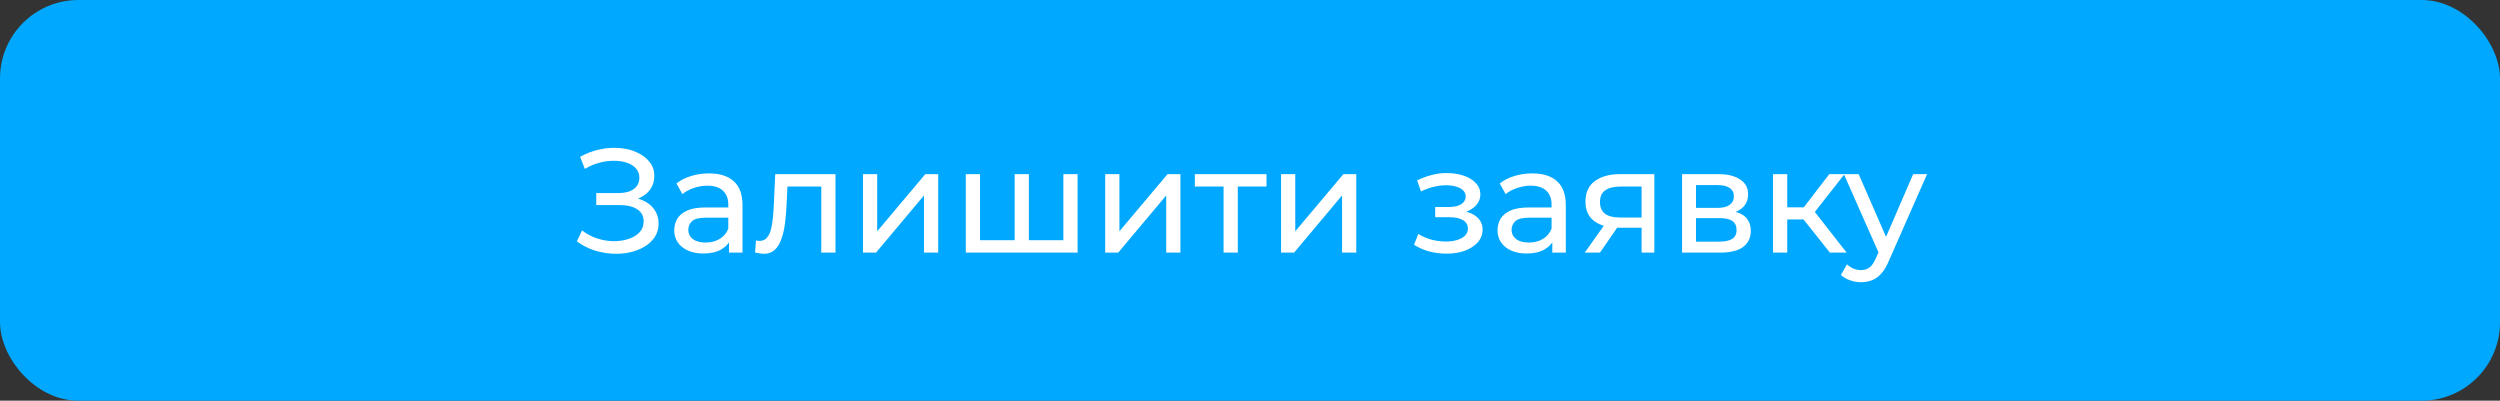 <?xml version="1.0" encoding="UTF-8"?> <svg xmlns="http://www.w3.org/2000/svg" width="287" height="46" viewBox="0 0 287 46" fill="none"><rect x="0" y="0" width="287" height="46" fill="#333333" stroke="none"/> <rect width="287" height="46" rx="9" fill="#00A8FF"></rect> <path d="M66.224 27.708L66.819 26.45C67.341 26.858 67.913 27.164 68.536 27.368C69.171 27.572 69.8 27.68 70.423 27.691C71.046 27.691 71.619 27.606 72.14 27.436C72.673 27.266 73.098 27.011 73.415 26.671C73.733 26.331 73.891 25.912 73.891 25.413C73.891 24.801 73.642 24.336 73.143 24.019C72.656 23.702 71.976 23.543 71.103 23.543H68.451V22.166H70.984C71.743 22.166 72.333 22.013 72.752 21.707C73.183 21.39 73.398 20.953 73.398 20.398C73.398 19.979 73.268 19.627 73.007 19.344C72.758 19.049 72.412 18.828 71.97 18.681C71.54 18.534 71.046 18.46 70.491 18.46C69.947 18.449 69.386 18.522 68.808 18.681C68.23 18.828 67.675 19.066 67.142 19.395L66.598 18.001C67.323 17.593 68.077 17.31 68.859 17.151C69.653 16.981 70.418 16.93 71.154 16.998C71.891 17.055 72.554 17.225 73.143 17.508C73.744 17.78 74.22 18.143 74.571 18.596C74.934 19.038 75.115 19.571 75.115 20.194C75.115 20.761 74.968 21.265 74.673 21.707C74.379 22.138 73.971 22.472 73.449 22.71C72.928 22.937 72.322 23.05 71.63 23.05L71.698 22.591C72.492 22.591 73.177 22.721 73.755 22.982C74.344 23.231 74.798 23.588 75.115 24.053C75.444 24.518 75.608 25.056 75.608 25.668C75.608 26.246 75.461 26.762 75.166 27.215C74.871 27.657 74.469 28.031 73.959 28.337C73.46 28.632 72.888 28.847 72.242 28.983C71.608 29.119 70.939 29.164 70.236 29.119C69.534 29.074 68.837 28.938 68.145 28.711C67.465 28.484 66.825 28.15 66.224 27.708ZM83.693 29V27.096L83.608 26.739V23.492C83.608 22.801 83.404 22.268 82.996 21.894C82.6 21.509 81.999 21.316 81.194 21.316C80.662 21.316 80.14 21.407 79.63 21.588C79.12 21.758 78.69 21.99 78.338 22.285L77.658 21.061C78.123 20.687 78.678 20.404 79.324 20.211C79.982 20.007 80.667 19.905 81.381 19.905C82.617 19.905 83.569 20.205 84.237 20.806C84.906 21.407 85.24 22.325 85.24 23.56V29H83.693ZM80.735 29.102C80.067 29.102 79.477 28.989 78.967 28.762C78.469 28.535 78.083 28.224 77.811 27.827C77.539 27.419 77.403 26.96 77.403 26.45C77.403 25.963 77.517 25.521 77.743 25.124C77.981 24.727 78.361 24.41 78.882 24.172C79.415 23.934 80.129 23.815 81.024 23.815H83.88V24.988H81.092C80.276 24.988 79.727 25.124 79.443 25.396C79.16 25.668 79.018 25.997 79.018 26.382C79.018 26.824 79.194 27.181 79.545 27.453C79.897 27.714 80.384 27.844 81.007 27.844C81.619 27.844 82.152 27.708 82.605 27.436C83.07 27.164 83.404 26.767 83.608 26.246L83.931 27.368C83.716 27.901 83.336 28.326 82.792 28.643C82.248 28.949 81.563 29.102 80.735 29.102ZM86.683 28.983L86.785 27.606C86.865 27.617 86.938 27.629 87.006 27.64C87.074 27.651 87.136 27.657 87.193 27.657C87.556 27.657 87.839 27.532 88.043 27.283C88.258 27.034 88.417 26.705 88.519 26.297C88.621 25.878 88.695 25.407 88.74 24.886C88.785 24.365 88.82 23.843 88.842 23.322L88.995 19.99H95.914V29H94.282V20.942L94.673 21.418H90.049L90.423 20.925L90.304 23.424C90.27 24.217 90.208 24.96 90.117 25.651C90.026 26.342 89.885 26.949 89.692 27.47C89.511 27.991 89.256 28.399 88.927 28.694C88.61 28.989 88.196 29.136 87.686 29.136C87.539 29.136 87.38 29.119 87.21 29.085C87.052 29.062 86.876 29.028 86.683 28.983ZM99.07 29V19.99H100.702V26.552L106.227 19.99H107.706V29H106.074V22.438L100.566 29H99.07ZM116.857 27.572L116.483 27.997V19.99H118.115V27.997L117.707 27.572H122.467L122.076 27.997V19.99H123.708V29H110.873V19.99H112.505V27.997L112.114 27.572H116.857ZM126.877 29V19.99H128.509V26.552L134.034 19.99H135.513V29H133.881V22.438L128.373 29H126.877ZM140.466 29V20.993L140.874 21.418H137.168V19.99H145.396V21.418H141.707L142.098 20.993V29H140.466ZM147.065 29V19.99H148.697V26.552L154.222 19.99H155.701V29H154.069V22.438L148.561 29H147.065ZM166.069 29.119C165.389 29.119 164.72 29.034 164.063 28.864C163.417 28.683 162.839 28.428 162.329 28.099L162.822 26.858C163.253 27.13 163.746 27.345 164.301 27.504C164.856 27.651 165.417 27.725 165.984 27.725C166.505 27.725 166.953 27.663 167.327 27.538C167.712 27.413 168.007 27.243 168.211 27.028C168.415 26.801 168.517 26.541 168.517 26.246C168.517 25.827 168.33 25.504 167.956 25.277C167.582 25.05 167.061 24.937 166.392 24.937H164.76V23.764H166.29C166.687 23.764 167.032 23.719 167.327 23.628C167.622 23.537 167.848 23.401 168.007 23.22C168.177 23.027 168.262 22.806 168.262 22.557C168.262 22.285 168.166 22.053 167.973 21.86C167.78 21.667 167.508 21.52 167.157 21.418C166.817 21.316 166.415 21.265 165.95 21.265C165.497 21.276 165.032 21.339 164.556 21.452C164.091 21.565 163.615 21.741 163.128 21.979L162.686 20.704C163.23 20.443 163.763 20.245 164.284 20.109C164.817 19.962 165.344 19.882 165.865 19.871C166.647 19.848 167.344 19.939 167.956 20.143C168.568 20.336 169.05 20.619 169.401 20.993C169.764 21.367 169.945 21.809 169.945 22.319C169.945 22.75 169.809 23.135 169.537 23.475C169.265 23.804 168.902 24.064 168.449 24.257C167.996 24.45 167.474 24.546 166.885 24.546L166.953 24.155C167.962 24.155 168.755 24.353 169.333 24.75C169.911 25.147 170.2 25.685 170.2 26.365C170.2 26.909 170.019 27.391 169.656 27.81C169.293 28.218 168.8 28.541 168.177 28.779C167.565 29.006 166.862 29.119 166.069 29.119ZM178.206 29V27.096L178.121 26.739V23.492C178.121 22.801 177.917 22.268 177.509 21.894C177.112 21.509 176.512 21.316 175.707 21.316C175.174 21.316 174.653 21.407 174.143 21.588C173.633 21.758 173.202 21.99 172.851 22.285L172.171 21.061C172.636 20.687 173.191 20.404 173.837 20.211C174.494 20.007 175.18 19.905 175.894 19.905C177.129 19.905 178.081 20.205 178.75 20.806C179.419 21.407 179.753 22.325 179.753 23.56V29H178.206ZM175.248 29.102C174.579 29.102 173.99 28.989 173.48 28.762C172.981 28.535 172.596 28.224 172.324 27.827C172.052 27.419 171.916 26.96 171.916 26.45C171.916 25.963 172.029 25.521 172.256 25.124C172.494 24.727 172.874 24.41 173.395 24.172C173.928 23.934 174.642 23.815 175.537 23.815H178.393V24.988H175.605C174.789 24.988 174.239 25.124 173.956 25.396C173.673 25.668 173.531 25.997 173.531 26.382C173.531 26.824 173.707 27.181 174.058 27.453C174.409 27.714 174.897 27.844 175.52 27.844C176.132 27.844 176.665 27.708 177.118 27.436C177.583 27.164 177.917 26.767 178.121 26.246L178.444 27.368C178.229 27.901 177.849 28.326 177.305 28.643C176.761 28.949 176.075 29.102 175.248 29.102ZM188.455 29V25.838L188.71 26.144H185.837C184.636 26.144 183.695 25.889 183.015 25.379C182.346 24.869 182.012 24.127 182.012 23.152C182.012 22.109 182.369 21.322 183.083 20.789C183.808 20.256 184.772 19.99 185.973 19.99H189.917V29H188.455ZM181.927 29L184.375 25.549H186.058L183.678 29H181.927ZM188.455 25.328V20.959L188.71 21.418H186.024C185.276 21.418 184.698 21.56 184.29 21.843C183.882 22.115 183.678 22.568 183.678 23.203C183.678 24.382 184.437 24.971 185.956 24.971H188.71L188.455 25.328ZM193.101 29V19.99H197.283C198.337 19.99 199.164 20.194 199.765 20.602C200.377 20.999 200.683 21.565 200.683 22.302C200.683 23.039 200.394 23.611 199.816 24.019C199.249 24.416 198.496 24.614 197.555 24.614L197.81 24.172C198.887 24.172 199.686 24.37 200.207 24.767C200.728 25.164 200.989 25.747 200.989 26.518C200.989 27.3 200.694 27.912 200.105 28.354C199.527 28.785 198.637 29 197.436 29H193.101ZM194.699 27.742H197.317C197.997 27.742 198.507 27.64 198.847 27.436C199.187 27.221 199.357 26.881 199.357 26.416C199.357 25.94 199.198 25.594 198.881 25.379C198.575 25.152 198.088 25.039 197.419 25.039H194.699V27.742ZM194.699 23.866H197.147C197.77 23.866 198.241 23.753 198.558 23.526C198.887 23.288 199.051 22.959 199.051 22.54C199.051 22.109 198.887 21.786 198.558 21.571C198.241 21.356 197.77 21.248 197.147 21.248H194.699V23.866ZM210.071 29L206.586 24.614L207.929 23.798L211.992 29H210.071ZM203.543 29V19.99H205.175V29H203.543ZM204.682 25.192V23.798H207.657V25.192H204.682ZM208.065 24.682L206.552 24.478L210.003 19.99H211.754L208.065 24.682ZM213.648 32.4C213.217 32.4 212.798 32.326 212.39 32.179C211.982 32.043 211.631 31.839 211.336 31.567L212.033 30.343C212.26 30.558 212.509 30.723 212.781 30.836C213.053 30.949 213.342 31.006 213.648 31.006C214.045 31.006 214.373 30.904 214.634 30.7C214.895 30.496 215.138 30.133 215.365 29.612L215.926 28.371L216.096 28.167L219.632 19.99H221.23L216.861 29.901C216.6 30.536 216.306 31.034 215.977 31.397C215.66 31.76 215.308 32.015 214.923 32.162C214.538 32.321 214.113 32.4 213.648 32.4ZM215.79 29.289L211.676 19.99H213.376L216.878 28.014L215.79 29.289Z" fill="white"></path> </svg> 